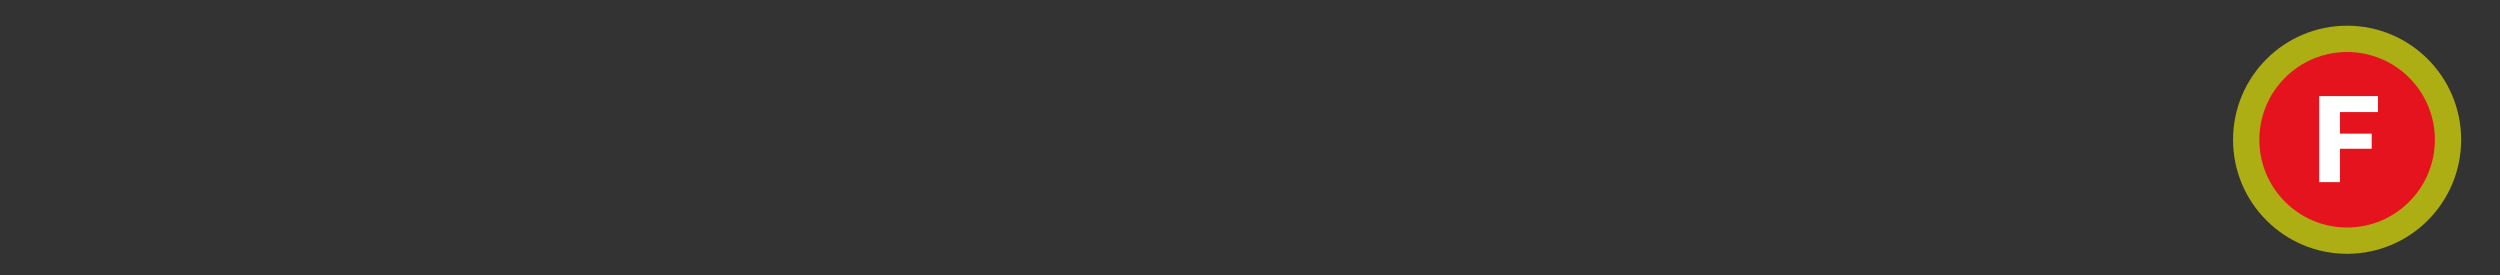 <?xml version="1.0" encoding="UTF-8"?><svg id="a" xmlns="http://www.w3.org/2000/svg" viewBox="0 0 380.32 41.9"><rect x="0" y="0" width="380.32" height="41.9" fill="#333333" stroke="none"/><circle cx="357.06" cy="21.26" r="17.35" fill="#ff0" isolation="isolate" opacity=".6" stroke-width="0"/><circle cx="357.06" cy="21.26" r="13.35" fill="#e4131e" stroke-width="0"/><path d="m352.81,14.62h8.95v2.43h-5.78v3.28h4.82v2.3h-4.82v5.08h-3.17v-13.09Z" fill="#fff" stroke-width="0"/></svg>